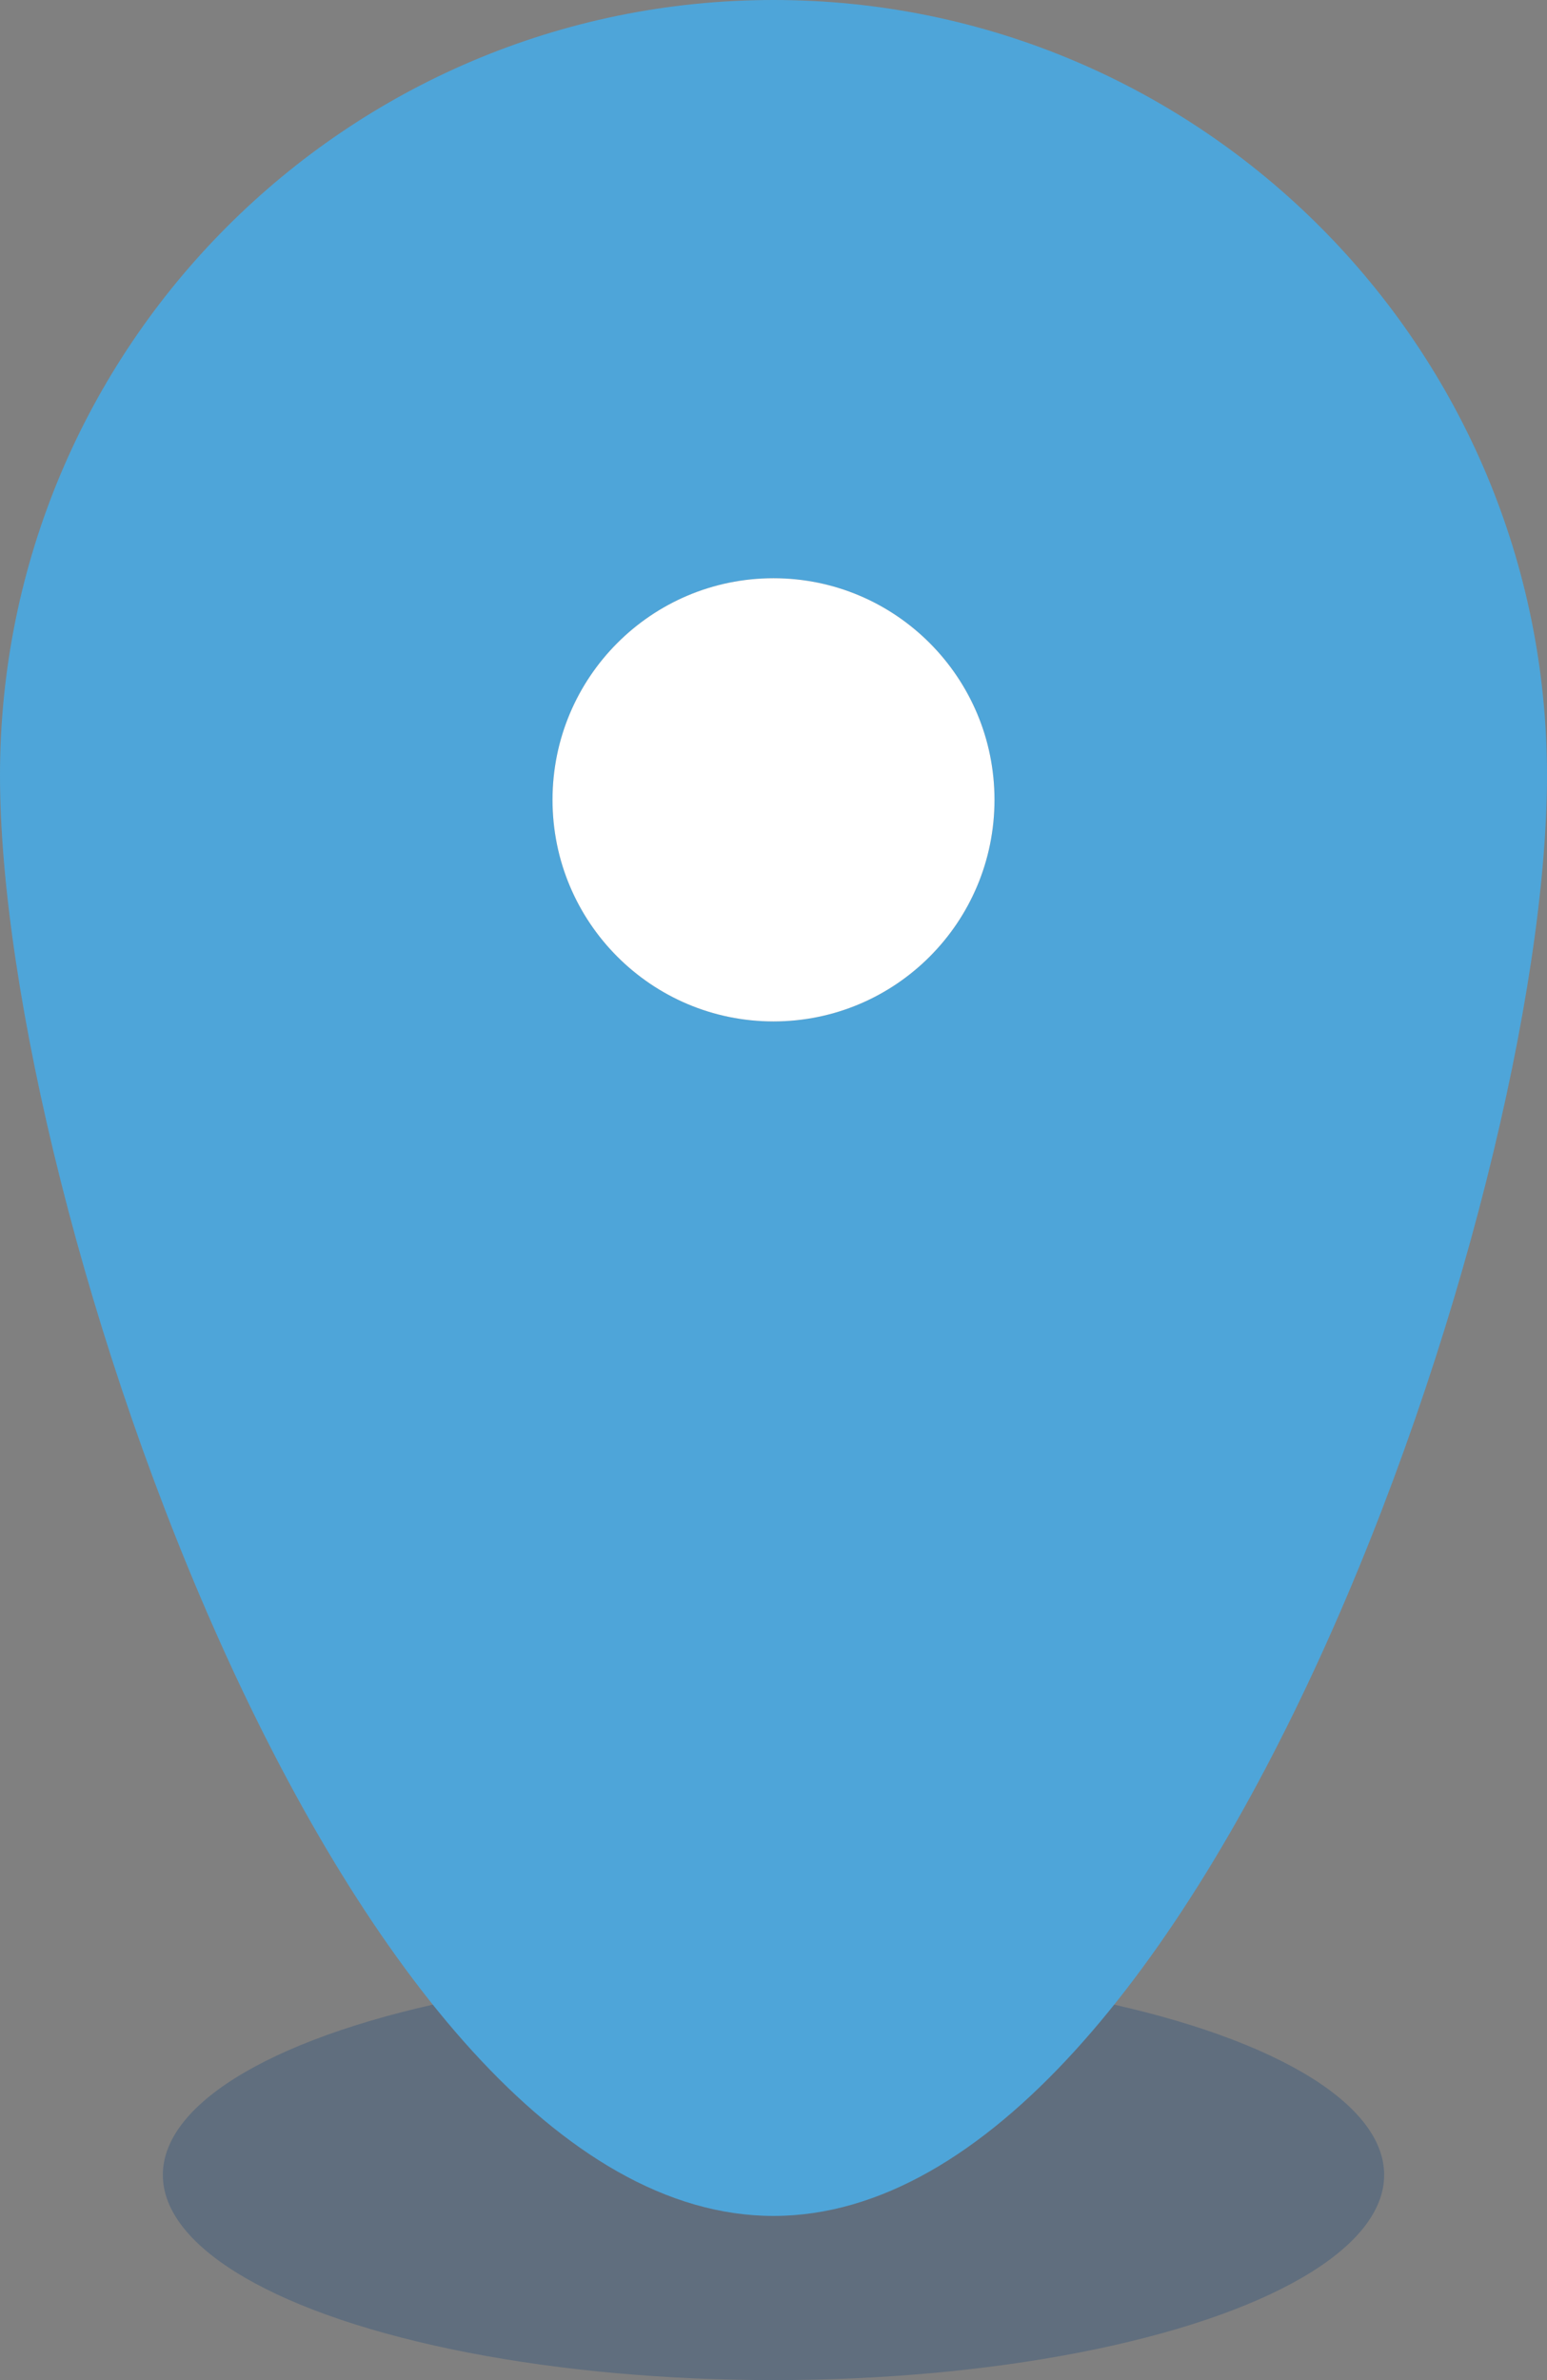 <?xml version="1.0" encoding="UTF-8"?>
<svg width="26px" height="40px" viewBox="0 0 26 40" version="1.1" xmlns="http://www.w3.org/2000/svg" xmlns:xlink="http://www.w3.org/1999/xlink">
    <rect x="0" y="0" width="26" height="40" fill="#808080" stroke="none"/>
    <!-- Generator: Sketch 54.1 (76490) - https://sketchapp.com -->
    <title>Group 4</title>
    <desc>Created with Sketch.</desc>
    <g id="Promo" stroke="none" stroke-width="1" fill="none" fill-rule="evenodd">
        <g id="Homepagina@main" transform="translate(-948, -3692)">
            <g id="map" transform="translate(0, 3595)">
                <g id="Group-3" transform="translate(637, 48)">
                    <g id="Group-4" transform="translate(311, 49)">
                        <ellipse id="Oval" fill-opacity="0.3" fill="#174379" cx="13" cy="36.552" rx="10.263" ry="3.448"></ellipse>
                        <g id="Group-13" transform="translate(0, 0)">
                            <path d="M13,17.166 C10.948,17.166 9.286,15.5 9.286,13.442 C9.286,11.385 10.948,9.718 13,9.718 C15.052,9.718 16.714,11.385 16.714,13.442 C16.714,15.5 15.052,17.166 13,17.166 M13,0 C5.82,0 0,5.836 0,13.034 C0,20.233 5.82,37.241 13,37.241 C20.18,37.241 26,20.233 26,13.034 C26,5.836 20.18,0 13,0" id="pin_fill_rounded_circle-[#629]" fill="#4EA5D9"></path>
                            <path d="M9.286,13.442 C9.286,11.385 10.948,9.718 13,9.718 C15.052,9.718 16.714,11.385 16.714,13.442 C16.714,15.5 15.052,17.166 13,17.166 C10.948,17.166 9.286,15.5 9.286,13.442 Z" id="Path" fill="#FFFFFF"></path>
                        </g>
                    </g>
                </g>
            </g>
        </g>
    </g>
</svg>